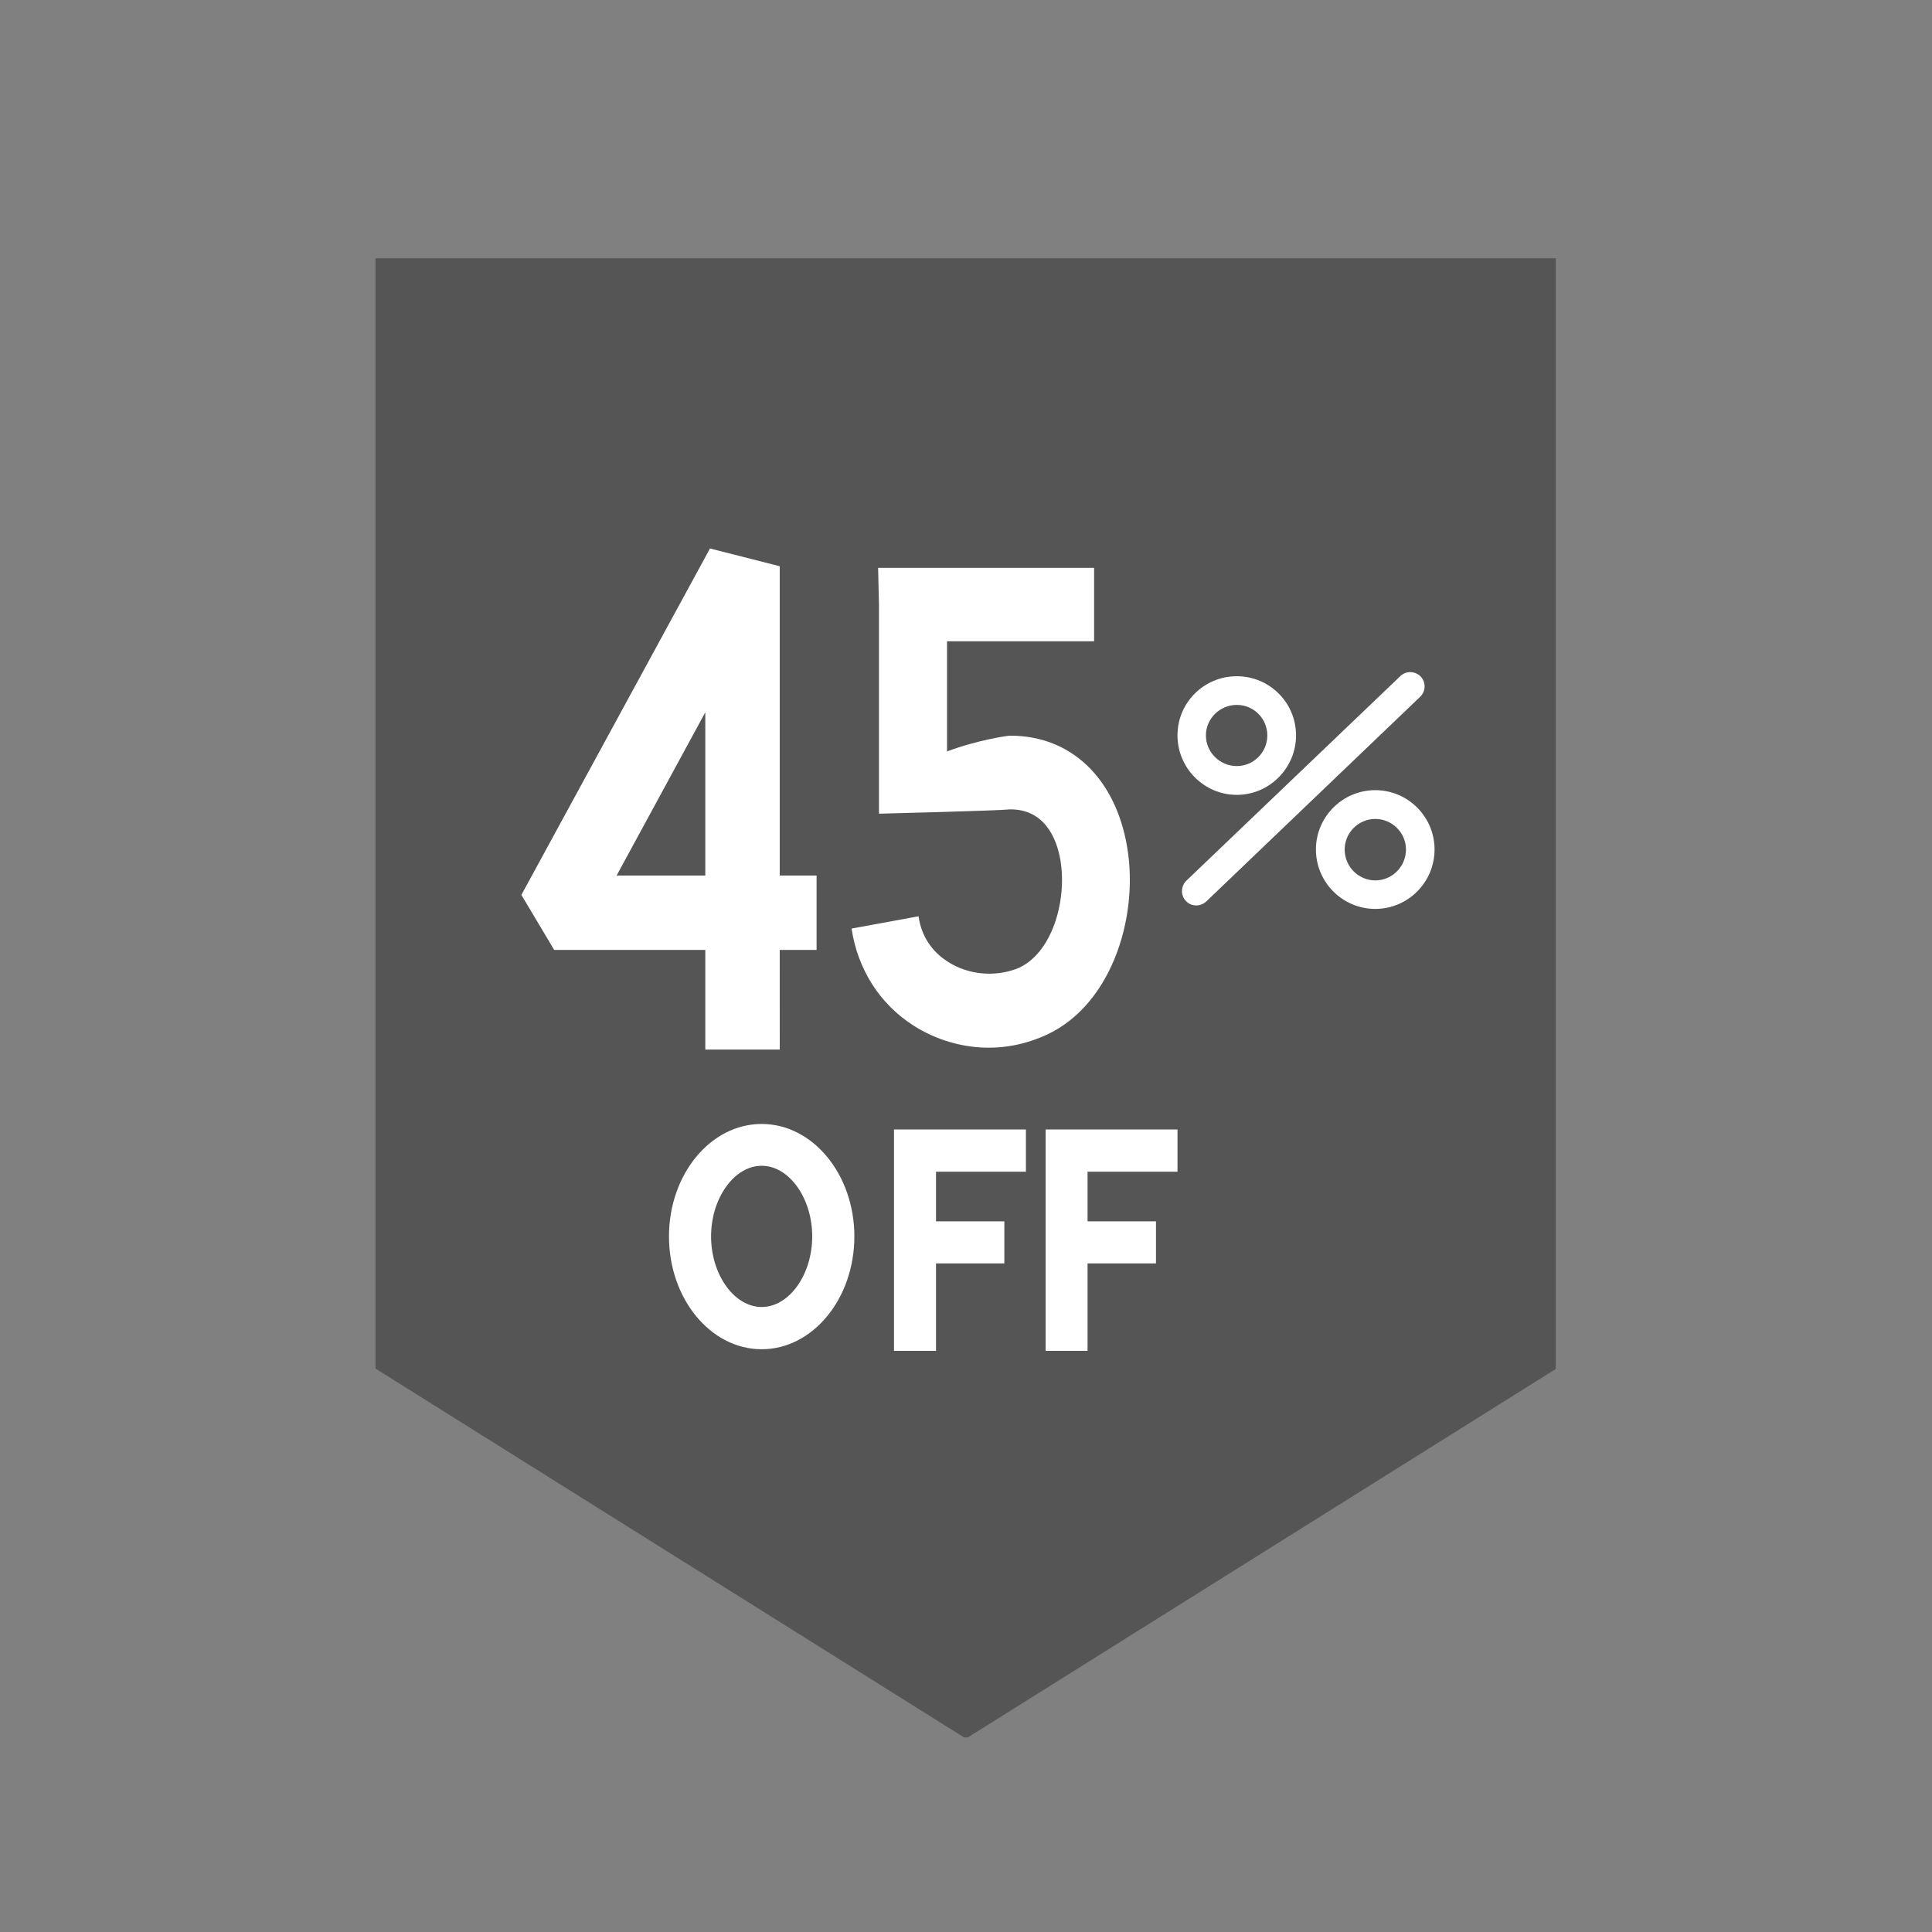 <svg xmlns="http://www.w3.org/2000/svg" xmlns:xlink="http://www.w3.org/1999/xlink" width="512" zoomAndPan="magnify" viewBox="0 0 384 384" height="512" preserveAspectRatio="xMidYMid meet" version="1.0"><rect x="0" y="0" width="384" height="384" fill="#808080" stroke="none"/><defs><clipPath id="10a7d8ddf8"><path d="M 74.477 51.328 L 309.227 51.328 L 309.227 345.328 L 74.477 345.328 Z M 74.477 51.328 " clip-rule="nonzero"/></clipPath></defs><g clip-path="url(#10a7d8ddf8)"><path fill="#555555" d="M 74.637 51.328 L 74.637 272.016 L 191.988 345.559 L 309.348 272.016 L 309.348 51.328 Z M 74.637 51.328 " fill-opacity="1" fill-rule="nonzero"/></g><path fill="#ffffff" d="M 151.395 268.172 C 141.211 268.172 132.965 258.121 132.965 245.746 C 132.965 233.418 141.211 223.395 151.395 223.395 C 161.543 223.395 169.812 233.418 169.812 245.746 C 169.812 258.121 161.543 268.172 151.395 268.172 Z M 151.395 231.707 C 145.945 231.707 141.332 238.125 141.332 245.746 C 141.332 253.363 145.941 259.777 151.395 259.777 C 156.836 259.777 161.434 253.363 161.434 245.746 C 161.434 238.125 156.836 231.707 151.395 231.707 Z M 151.395 231.707 " fill-opacity="1" fill-rule="nonzero"/><path fill="#ffffff" d="M 186.039 268.492 L 177.688 268.492 L 177.688 224.492 L 203.91 224.492 L 203.91 232.887 L 186.039 232.887 Z M 186.039 268.492 " fill-opacity="1" fill-rule="nonzero"/><path fill="#ffffff" d="M 181.855 242.75 L 199.621 242.75 L 199.621 251.113 L 181.855 251.113 Z M 181.855 242.75 " fill-opacity="1" fill-rule="nonzero"/><path fill="#ffffff" d="M 216.16 268.492 L 207.824 268.492 L 207.824 224.492 L 234.035 224.492 L 234.035 232.887 L 216.16 232.887 Z M 216.16 268.492 " fill-opacity="1" fill-rule="nonzero"/><path fill="#ffffff" d="M 211.996 242.75 L 229.758 242.75 L 229.758 251.113 L 211.996 251.113 Z M 211.996 242.75 " fill-opacity="1" fill-rule="nonzero"/><path fill="#ffffff" d="M 245.824 157.984 C 239.301 157.984 234.035 152.641 234.035 146.168 C 234.035 139.645 239.297 134.406 245.824 134.406 C 252.316 134.406 257.598 139.645 257.598 146.168 C 257.598 152.641 252.316 157.984 245.824 157.984 Z M 245.824 140.105 C 242.48 140.105 239.684 142.801 239.684 146.172 C 239.684 149.539 242.48 152.262 245.824 152.262 C 249.164 152.262 251.891 149.539 251.891 146.172 C 251.891 142.801 249.164 140.105 245.824 140.105 Z M 245.824 140.105 " fill-opacity="1" fill-rule="nonzero"/><path fill="#ffffff" d="M 273.344 180.652 C 266.848 180.652 261.551 175.363 261.551 168.84 C 261.551 162.34 266.848 157.051 273.344 157.051 C 279.84 157.051 285.129 162.34 285.129 168.84 C 285.129 175.363 279.84 180.652 273.344 180.652 Z M 273.344 162.77 C 270 162.77 267.262 165.523 267.262 168.844 C 267.262 172.234 270.004 174.988 273.344 174.988 C 276.711 174.988 279.449 172.234 279.449 168.844 C 279.449 165.523 276.711 162.77 273.344 162.77 Z M 273.344 162.77 " fill-opacity="1" fill-rule="nonzero"/><path fill="#ffffff" d="M 237.777 179.961 C 237.031 179.961 236.277 179.691 235.707 179.078 C 234.625 177.93 234.688 176.137 235.801 175.039 L 278.328 134.383 C 279.449 133.285 281.27 133.34 282.367 134.465 C 283.434 135.586 283.422 137.402 282.258 138.5 L 239.773 179.156 C 239.195 179.691 238.457 179.961 237.777 179.961 Z M 237.777 179.961 " fill-opacity="1" fill-rule="nonzero"/><path fill="#ffffff" d="M 122.555 174.023 L 140.184 174.023 L 140.184 141.574 Z M 154.98 208.613 L 140.184 208.613 L 140.184 188.809 L 110.152 188.809 L 103.629 177.871 L 141.117 109.016 L 154.977 112.543 L 154.977 174.023 L 162.301 174.023 L 162.301 188.809 L 154.977 188.809 Z M 154.98 208.613 " fill-opacity="1" fill-rule="nonzero"/><path fill="#ffffff" d="M 196.559 208.238 C 191.355 208.238 186.148 206.742 181.629 203.883 C 174.906 199.602 170.496 192.738 169.254 184.559 L 182.562 182.121 C 183.273 187.016 186.145 189.746 188.445 191.184 C 192.453 193.75 197.695 194.234 202.145 192.52 C 209 189.742 212.141 179.156 210.766 170.973 C 209.973 166.27 207.367 160.789 200.727 160.871 C 198.336 161.141 174.703 161.727 174.703 161.727 L 174.703 120.16 L 174.531 112.863 L 217.461 112.863 L 217.461 127.461 L 188.23 127.461 L 188.23 149.352 C 194.422 147.023 200.422 146.227 200.566 146.227 C 200.648 146.227 200.766 146.227 200.875 146.227 C 212.863 146.227 221.711 154.672 224.027 168.332 C 226.457 182.633 220.645 200.754 206.781 206.207 C 203.508 207.543 200.035 208.238 196.559 208.238 Z M 196.559 208.238 " fill-opacity="1" fill-rule="nonzero"/></svg>